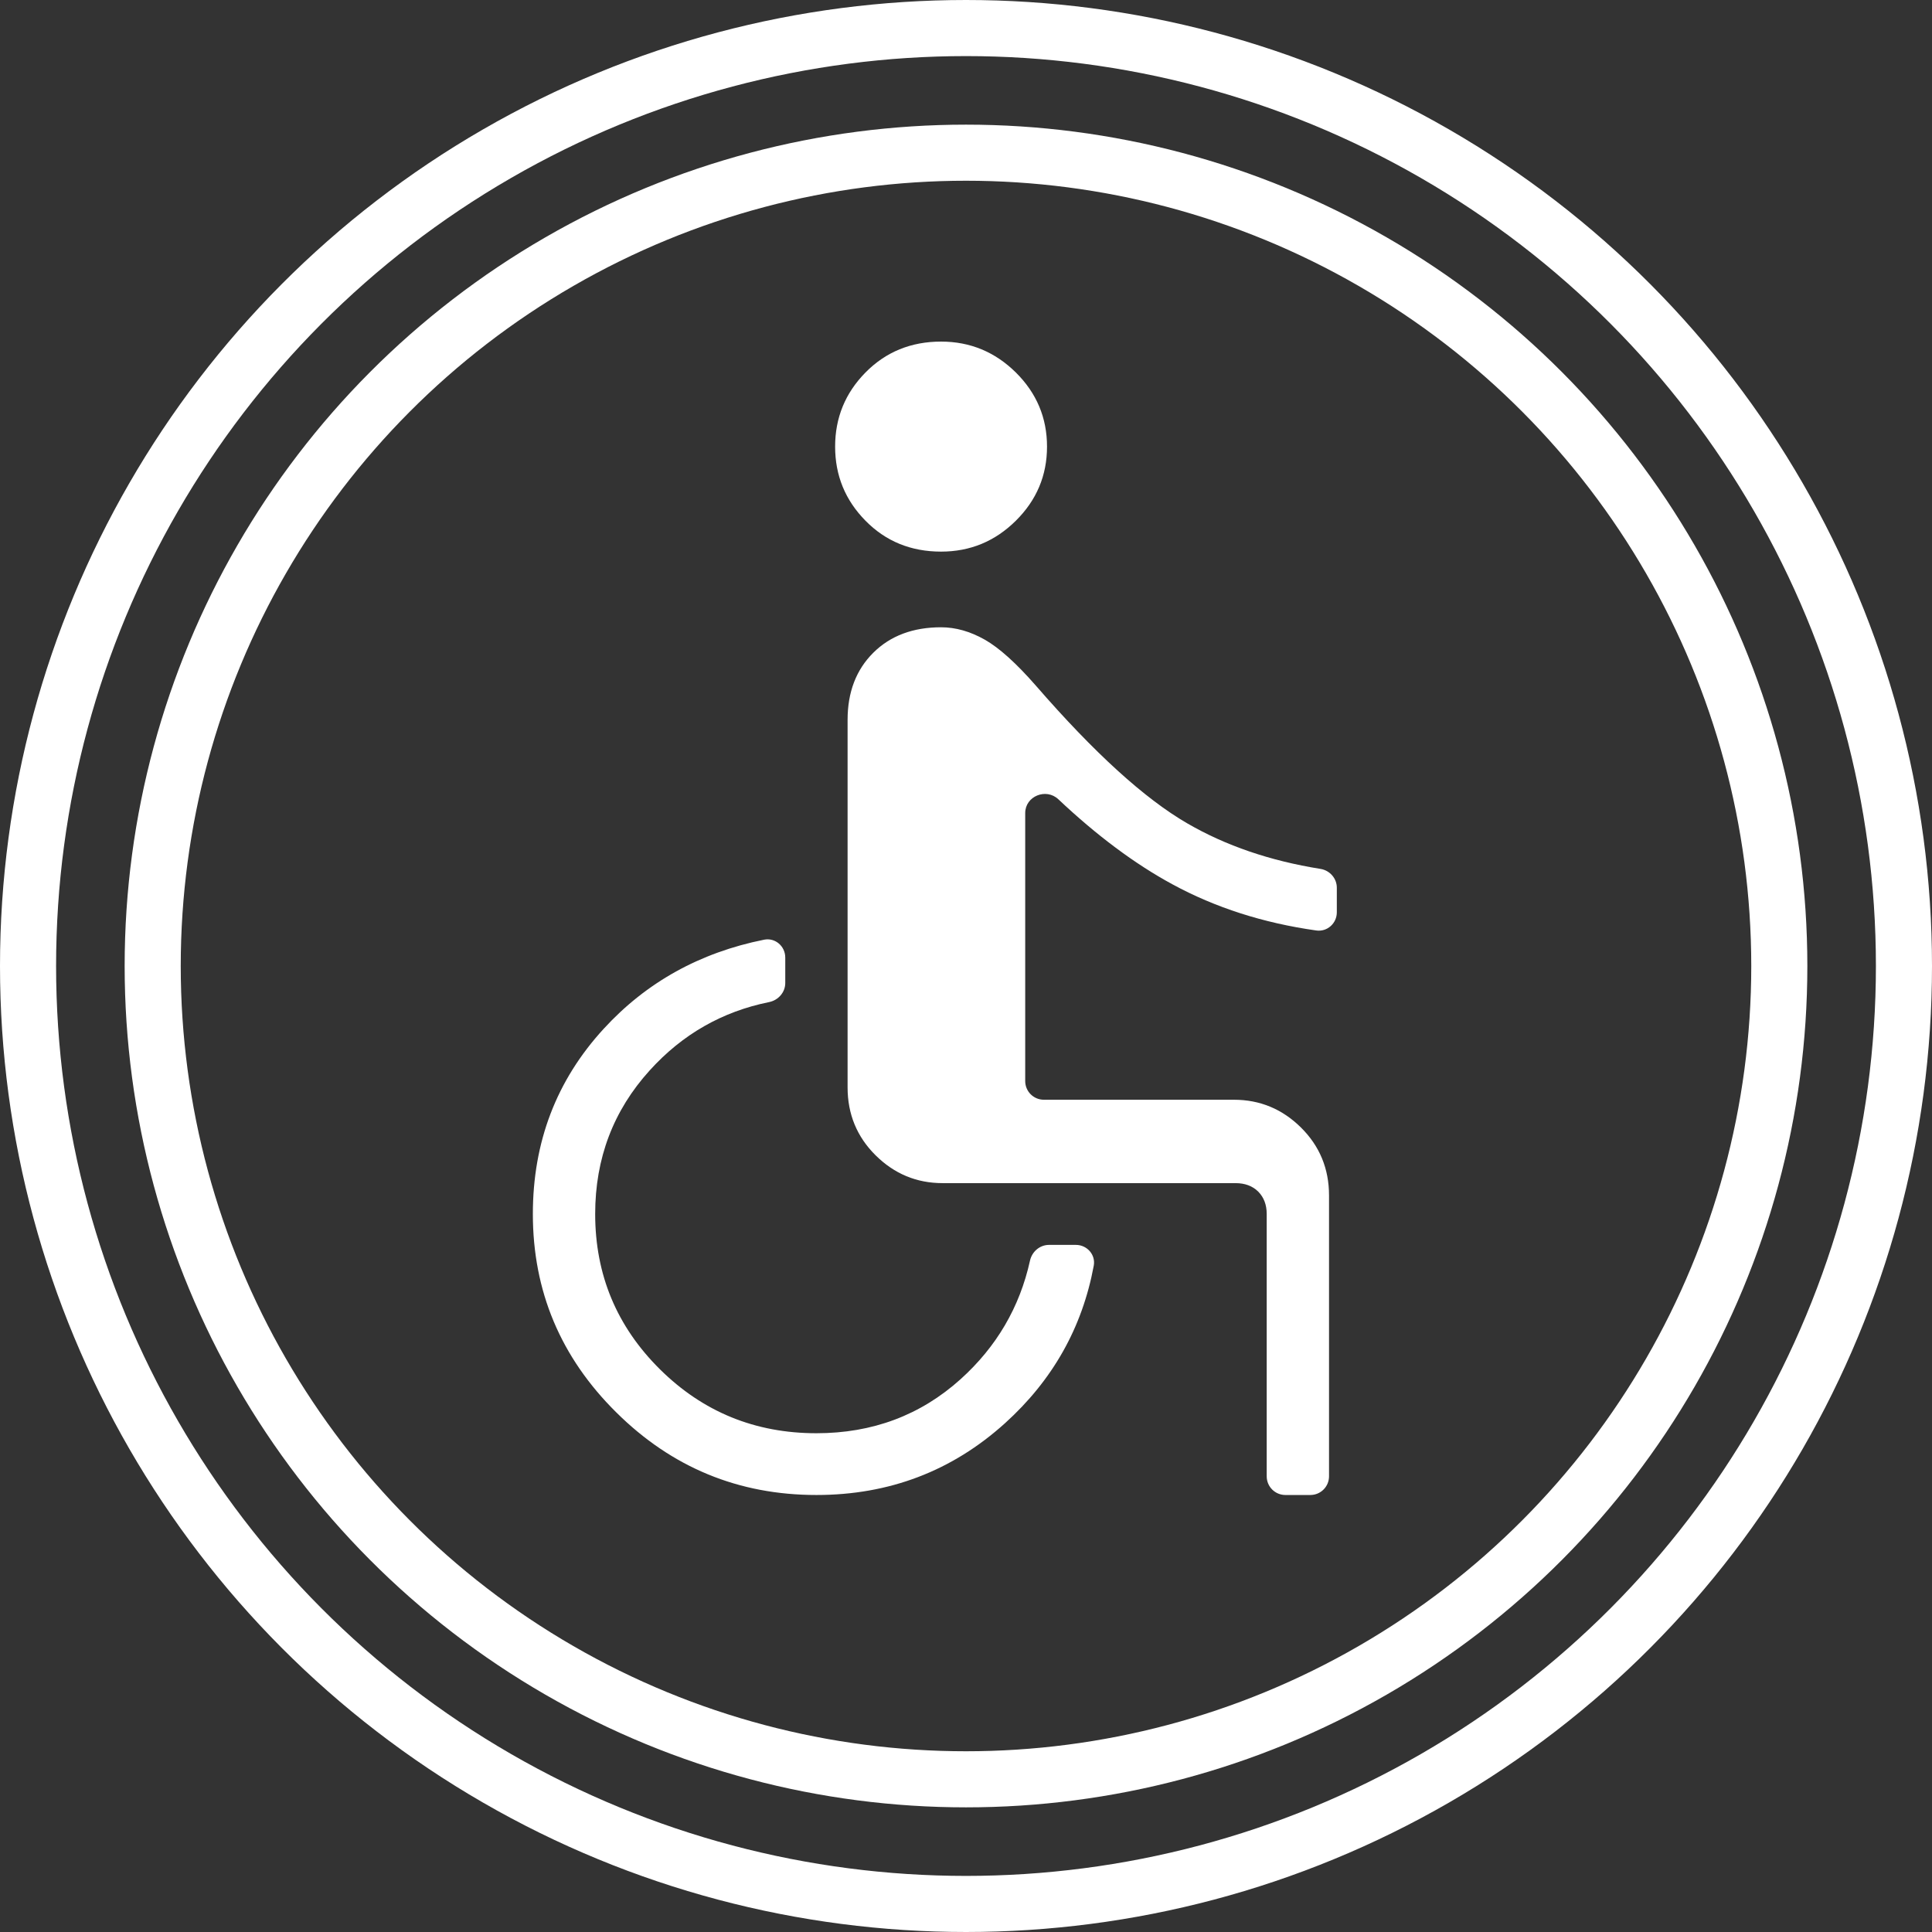 <svg width="31" height="31" viewBox="0 0 31 31" fill="none" xmlns="http://www.w3.org/2000/svg">
<rect x="0" y="0" width="31" height="31" fill="#333333" stroke="none"/>
<mask id="mask0_303_881" style="mask-type:alpha" maskUnits="userSpaceOnUse" x="3" y="3" width="24" height="25">
<rect x="3" y="3.623" width="24" height="23.784" rx="0.3" fill="#D9D9D9"/>
</mask>
<g mask="url(#mask0_303_881)">
<path d="M15.1 8.851C14.617 8.851 14.212 8.686 13.887 8.355C13.562 8.025 13.4 7.629 13.4 7.166C13.4 6.704 13.562 6.307 13.887 5.977C14.212 5.647 14.617 5.481 15.1 5.481C15.566 5.481 15.966 5.647 16.3 5.977C16.633 6.307 16.8 6.704 16.8 7.166C16.8 7.629 16.633 8.025 16.3 8.355C15.966 8.686 15.566 8.851 15.1 8.851ZM20.625 23.988C20.459 23.988 20.325 23.854 20.325 23.688V19.479C20.325 19.331 20.279 19.211 20.188 19.119C20.096 19.029 19.975 18.984 19.825 18.984H15.125C14.708 18.984 14.35 18.835 14.05 18.538C13.75 18.241 13.6 17.877 13.6 17.448V11.551C13.6 11.105 13.738 10.746 14.013 10.473C14.287 10.201 14.65 10.065 15.1 10.065C15.333 10.065 15.566 10.131 15.8 10.263C16.033 10.395 16.308 10.643 16.625 11.006C17.558 12.08 18.366 12.815 19.05 13.211C19.667 13.569 20.38 13.813 21.188 13.942C21.337 13.966 21.45 14.093 21.45 14.244V14.639C21.45 14.816 21.296 14.955 21.12 14.93C20.269 14.81 19.5 14.563 18.812 14.189C18.209 13.862 17.599 13.407 16.982 12.825C16.785 12.639 16.45 12.775 16.45 13.046V17.346C16.45 17.512 16.584 17.646 16.75 17.646H19.8C20.216 17.646 20.575 17.795 20.875 18.092C21.175 18.389 21.325 18.753 21.325 19.182V23.688C21.325 23.854 21.191 23.988 21.025 23.988H20.625ZM13.1 23.988C11.85 23.988 10.779 23.546 9.888 22.662C8.996 21.779 8.55 20.718 8.55 19.479C8.55 18.323 8.929 17.332 9.688 16.506C10.372 15.761 11.229 15.285 12.26 15.078C12.438 15.042 12.6 15.182 12.6 15.365V15.773C12.6 15.923 12.488 16.049 12.341 16.079C11.588 16.231 10.949 16.596 10.425 17.175C9.841 17.819 9.55 18.587 9.55 19.479C9.55 20.454 9.896 21.284 10.588 21.97C11.279 22.655 12.117 22.997 13.1 22.997C14 22.997 14.771 22.708 15.413 22.13C15.99 21.61 16.362 20.975 16.527 20.227C16.559 20.083 16.684 19.975 16.832 19.975H17.263C17.442 19.975 17.582 20.132 17.55 20.308C17.366 21.302 16.891 22.145 16.125 22.837C15.275 23.604 14.267 23.988 13.1 23.988Z" fill="white"/>
</g>
<circle cx="15.5" cy="15.5" r="15.05" stroke="white" stroke-width="0.9"/>
<circle cx="15.5" cy="15.5" r="13.05" stroke="white" stroke-width="0.9"/>
</svg>
